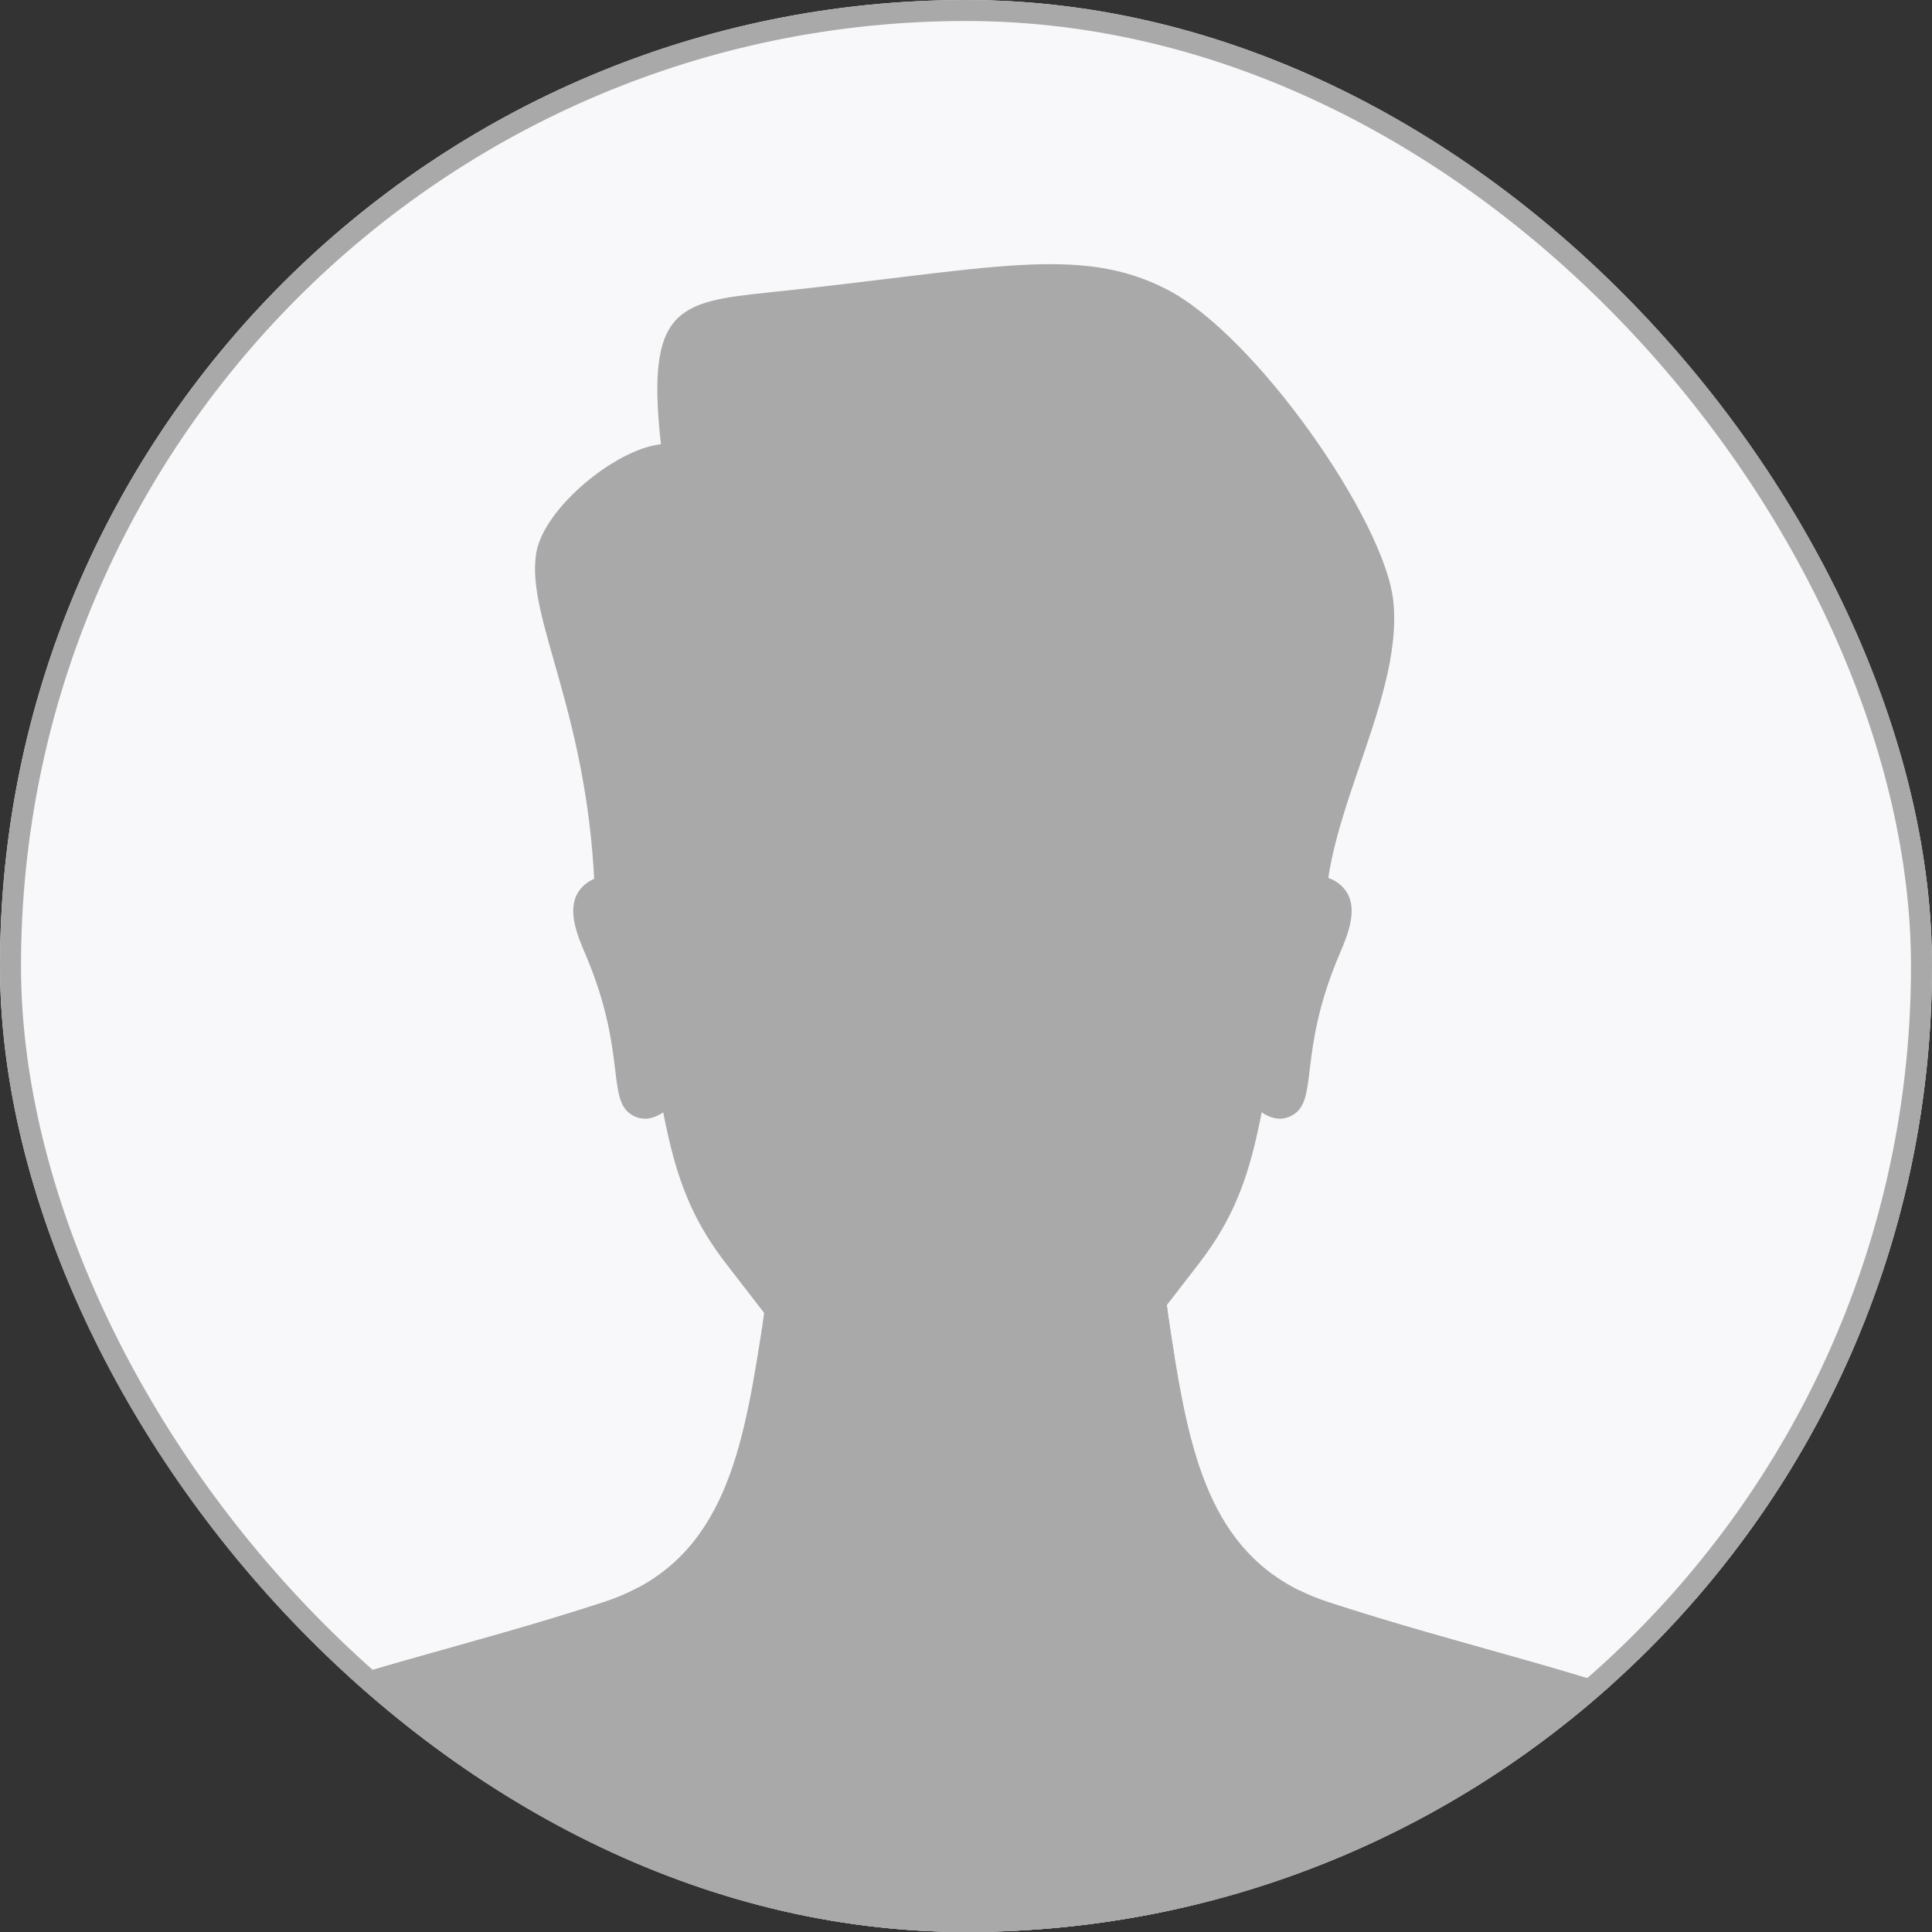 <svg width="92" height="92" viewBox="0 0 92 92" fill="none" xmlns="http://www.w3.org/2000/svg">
<rect x="0" y="0" width="92" height="92" fill="#333333" stroke="none"/>
<g clip-path="url(#clip0_376_1748)">
<path d="M92 0H0V92H92V0Z" fill="#F8F8FA"/>
<path d="M28.339 43.028C28.137 34.017 24.999 29.466 25.539 26.315C25.903 24.189 29.327 21.375 31.473 21.156C30.75 14.696 32.278 14.373 36.59 13.928C47.109 12.837 51.34 11.607 55.566 13.781C59.791 15.954 65.952 24.788 66.349 28.635C66.866 33.644 62.328 39.874 63.242 44.826C51.655 45.418 39.782 44.946 28.339 43.026V43.028Z" fill="#A9A9A9"/>
<path d="M92 92H0C4.361 81.383 16.015 80.463 28.743 76.296C34.306 74.477 35.31 69.459 36.214 63.698C36.278 63.299 36.336 62.907 36.388 62.518C37.127 57.222 37.066 53.133 37.066 53.133H54.934C54.934 53.133 54.864 57.842 55.786 63.698C55.838 64.032 55.891 64.362 55.945 64.692C56.823 70.031 58.016 74.583 63.257 76.296C75.984 80.463 87.639 81.381 92 92Z" fill="#A9A9A9"/>
<path d="M92 92H0C4.363 81.381 16.016 80.463 28.743 76.296C29.348 76.099 29.898 75.862 30.4 75.592C33.543 82.526 39.428 87.195 46.167 87.195C52.906 87.195 58.711 82.59 61.872 75.731C62.297 75.945 62.76 76.134 63.258 76.296C75.986 80.463 87.639 81.381 92.002 92H92Z" fill="#A9A9A9"/>
<path d="M60.395 43.132C61.381 42.179 62.701 41.184 63.811 42.123C64.876 43.026 64.142 44.592 63.759 45.5C61.773 50.206 62.82 52.417 61.52 53.12C60.59 53.624 59.722 52.776 59.088 52.009C59.816 49.167 60.422 46.066 60.396 43.132H60.395Z" fill="#A9A9A9"/>
<path d="M31.266 43.132C30.28 42.179 28.959 41.184 27.849 42.123C26.785 43.026 27.518 44.592 27.902 45.5C29.888 50.206 28.841 52.417 30.14 53.12C31.071 53.624 31.94 52.776 32.573 52.009C31.844 49.167 31.238 46.066 31.264 43.132H31.266Z" fill="#A9A9A9"/>
<path d="M55.945 64.692C53.933 67.273 53.091 68.137 51.302 68.815C48.629 69.829 45.587 69.905 42.711 68.815C40.493 67.973 39.732 66.849 36.387 62.518C37.125 57.222 37.064 53.133 37.064 53.133H54.933C54.933 53.133 54.863 57.842 55.785 63.698C55.837 64.032 55.889 64.362 55.943 64.692H55.945Z" fill="#A9A9A9"/>
<path d="M61.017 47.69C59.907 53.804 59.766 56.722 57.064 60.205C53.187 65.196 52.473 66.402 50.126 67.294C47.454 68.308 44.41 68.384 41.535 67.294C39.189 66.4 38.474 65.196 34.598 60.205C31.896 56.722 31.755 53.804 30.645 47.69C29.303 40.301 30.279 35.547 31.298 27.705C32.85 15.717 58.817 15.736 60.365 27.705C61.385 35.549 62.358 40.303 61.019 47.69H61.017Z" fill="#A9A9A9"/>
<path d="M33.239 33.812C33.097 36.704 30.125 40.291 31.639 44.917C30.203 40.877 27.958 42.225 28.442 41.694C28.463 40.159 29.055 38.437 29.054 36.911C29.049 33.268 29.066 29.5 30.531 26.163C31.86 23.137 34.261 20.454 37.3 19.163C38.171 19.811 39.124 20.452 39.993 21.104C29.916 26.933 33.407 30.355 33.239 33.813V33.812Z" fill="#A9A9A9"/>
<path d="M58.327 33.812C58.468 36.704 61.44 40.291 59.926 44.917C61.362 40.877 63.608 42.225 63.123 41.694C63.102 40.159 62.51 38.437 62.512 36.911C62.517 33.268 62.499 29.5 61.034 26.163C59.705 23.137 57.304 20.454 54.266 19.163C53.395 19.811 52.442 20.452 51.572 21.104C61.649 26.933 58.158 30.355 58.327 33.813V33.812Z" fill="#A9A9A9"/>
<path d="M51.155 32.829C51.846 33.139 52.634 33.315 53.402 33.301C54.986 33.271 44.841 38.691 40.459 32.309C39.024 30.214 38.788 27.003 37.468 24.567C37.858 26.013 37.534 27.234 37.416 26.889C36.567 24.405 32.147 24.475 31.475 21.746C31.863 21.488 32.269 21.217 32.685 20.99C35.611 14.389 50.174 14.899 55.408 17.488C59.031 19.285 62.181 24.327 62.979 28.292C58.453 27.51 55.587 33.299 51.157 32.827L51.155 32.829Z" fill="#A9A9A9"/>
<path d="M63.214 41.799C63.181 41.789 63.188 41.804 63.188 41.768L63.214 41.799Z" fill="#A9A9A9"/>
</g>
<rect x="0.5" y="0.5" width="91" height="91" rx="45.5" stroke="#A9A9A9"/>
<defs>
<clipPath id="clip0_376_1748">
<rect width="92" height="92" rx="46" fill="white"/>
</clipPath>
</defs>
</svg>
